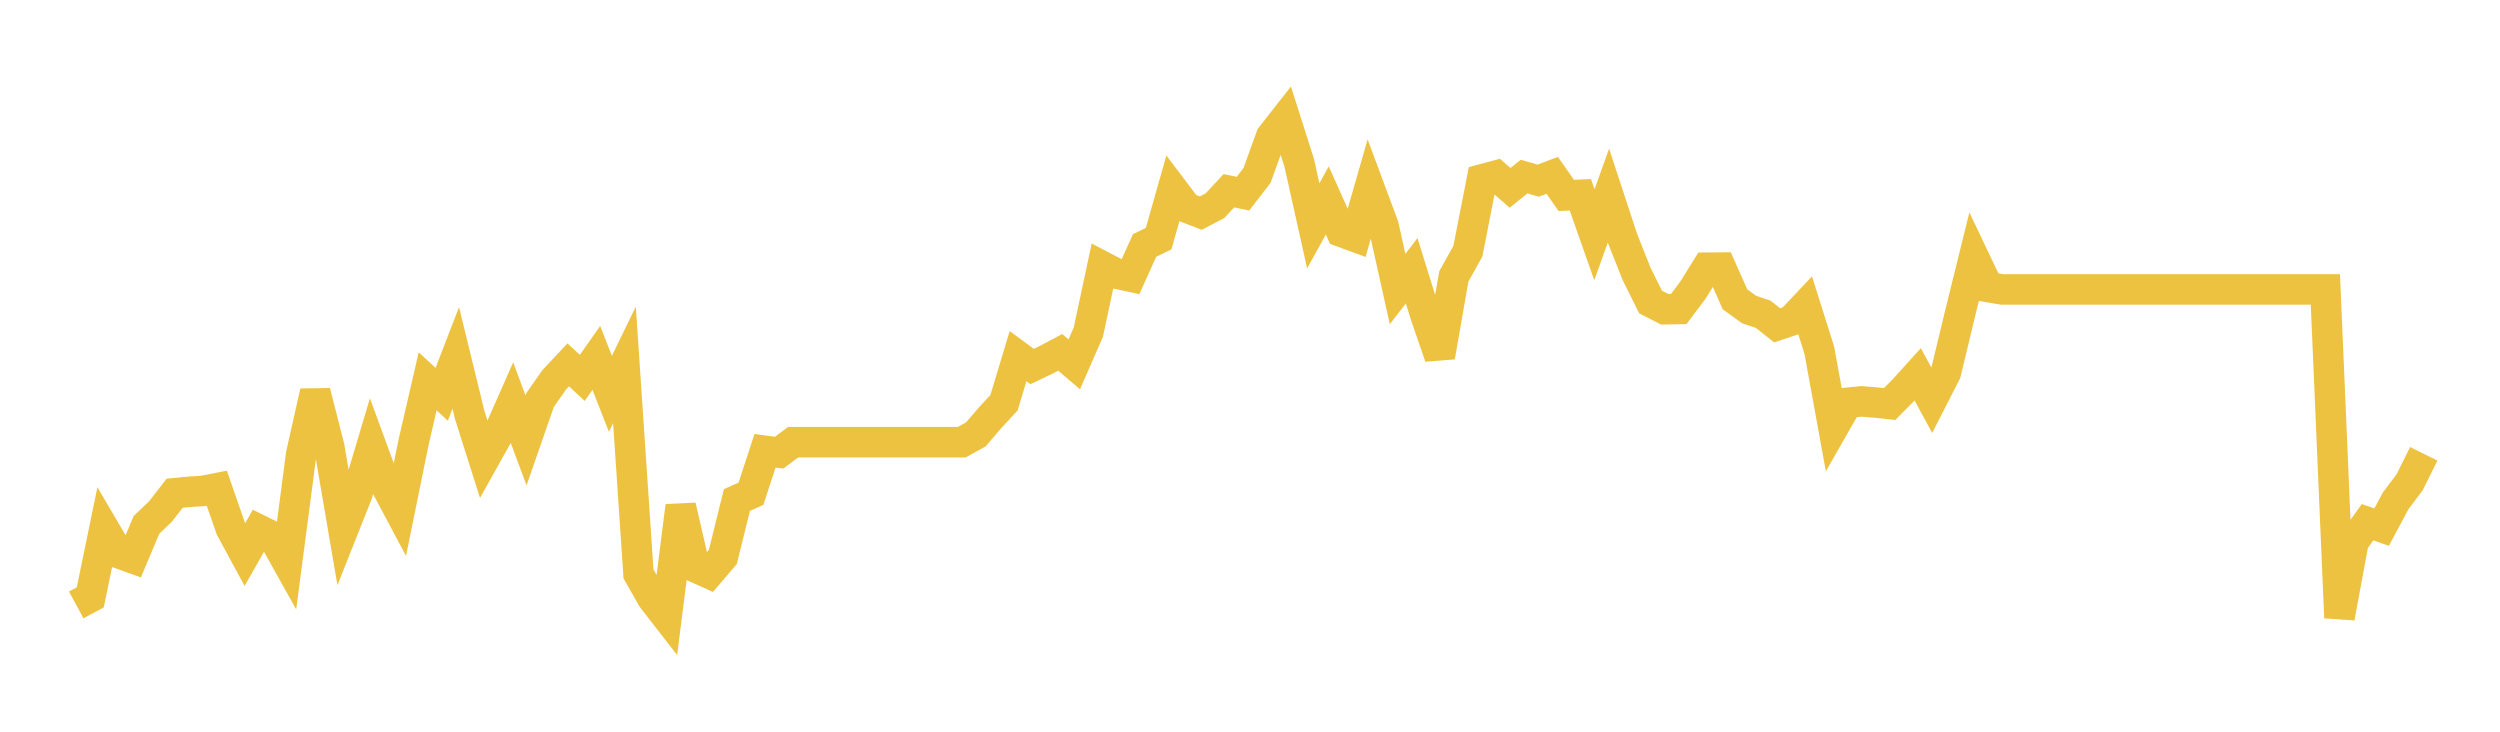 <svg width="164" height="48" xmlns="http://www.w3.org/2000/svg" xmlns:xlink="http://www.w3.org/1999/xlink"><path fill="none" stroke="rgb(237,194,64)" stroke-width="2" d="M5,39.684L5.922,39.186L6.844,34.711L7.766,36.285L8.689,36.617L9.611,34.429L10.533,33.55L11.455,32.357L12.377,32.265L13.299,32.207L14.222,32.025L15.144,34.677L16.066,36.377L16.988,34.752L17.91,35.208L18.832,36.857L19.754,29.82L20.677,25.701L21.599,29.315L22.521,34.711L23.443,32.39L24.365,29.298L25.287,31.809L26.21,33.542L27.132,29.008L28.054,25.013L28.976,25.866L29.898,23.479L30.82,27.251L31.743,30.16L32.665,28.511L33.587,26.422L34.509,28.892L35.431,26.239L36.353,24.921L37.275,23.935L38.198,24.789L39.12,23.479L40.042,25.833L40.964,23.935L41.886,37.653L42.808,39.269L43.731,40.455L44.653,33.194L45.575,37.197L46.497,37.612L47.419,36.534L48.341,32.804L49.263,32.39L50.186,29.571L51.108,29.696L52.03,29.008L52.952,29.008L53.874,29.008L54.796,29.008L55.719,29.008L56.641,29.008L57.563,29.008L58.485,29.008L59.407,29.008L60.329,29.008L61.251,29.008L62.174,29.008L63.096,29.008L64.018,28.494L64.94,27.416L65.862,26.422L66.784,23.363L67.707,24.043L68.629,23.604L69.551,23.115L70.473,23.902L71.395,21.788L72.317,17.47L73.24,17.951L74.162,18.15L75.084,16.102L76.006,15.655L76.928,12.405L77.85,13.624L78.772,13.98L79.695,13.5L80.617,12.513L81.539,12.704L82.461,11.51L83.383,8.957L84.305,7.78L85.228,10.681L86.15,14.817L87.072,13.151L87.994,15.207L88.916,15.547L89.838,12.339L90.76,14.817L91.683,18.962L92.605,17.76L93.527,20.727L94.449,23.405L95.371,18.133L96.293,16.475L97.216,11.767L98.138,11.519L99.06,12.323L99.982,11.585L100.904,11.85L101.826,11.502L102.749,12.82L103.671,12.778L104.593,15.398L105.515,12.828L106.437,15.638L107.359,17.967L108.281,19.816L109.204,20.288L110.126,20.271L111.048,19.045L111.97,17.561L112.892,17.553L113.814,19.633L114.737,20.305L115.659,20.611L116.581,21.341L117.503,21.034L118.425,20.056L119.347,22.974L120.269,28.038L121.192,26.422L122.114,26.331L123.036,26.405L123.958,26.505L124.88,25.576L125.802,24.557L126.725,26.256L127.647,24.449L128.569,20.62L129.491,16.89L130.413,18.829L131.335,18.987L132.257,18.987L133.18,18.987L134.102,18.987L135.024,18.987L135.946,18.987L136.868,18.987L137.79,18.987L138.713,18.987L139.635,18.987L140.557,18.987L141.479,18.987L142.401,18.987L143.323,18.987L144.246,18.987L145.168,18.987L146.09,18.987L147.012,18.987L147.934,18.987L148.856,18.987L149.778,18.987L150.701,18.987L151.623,18.987L152.545,18.987L153.467,40.521L154.389,35.548L155.311,34.255L156.234,34.578L157.156,32.854L158.078,31.627L159,29.77"></path></svg>
